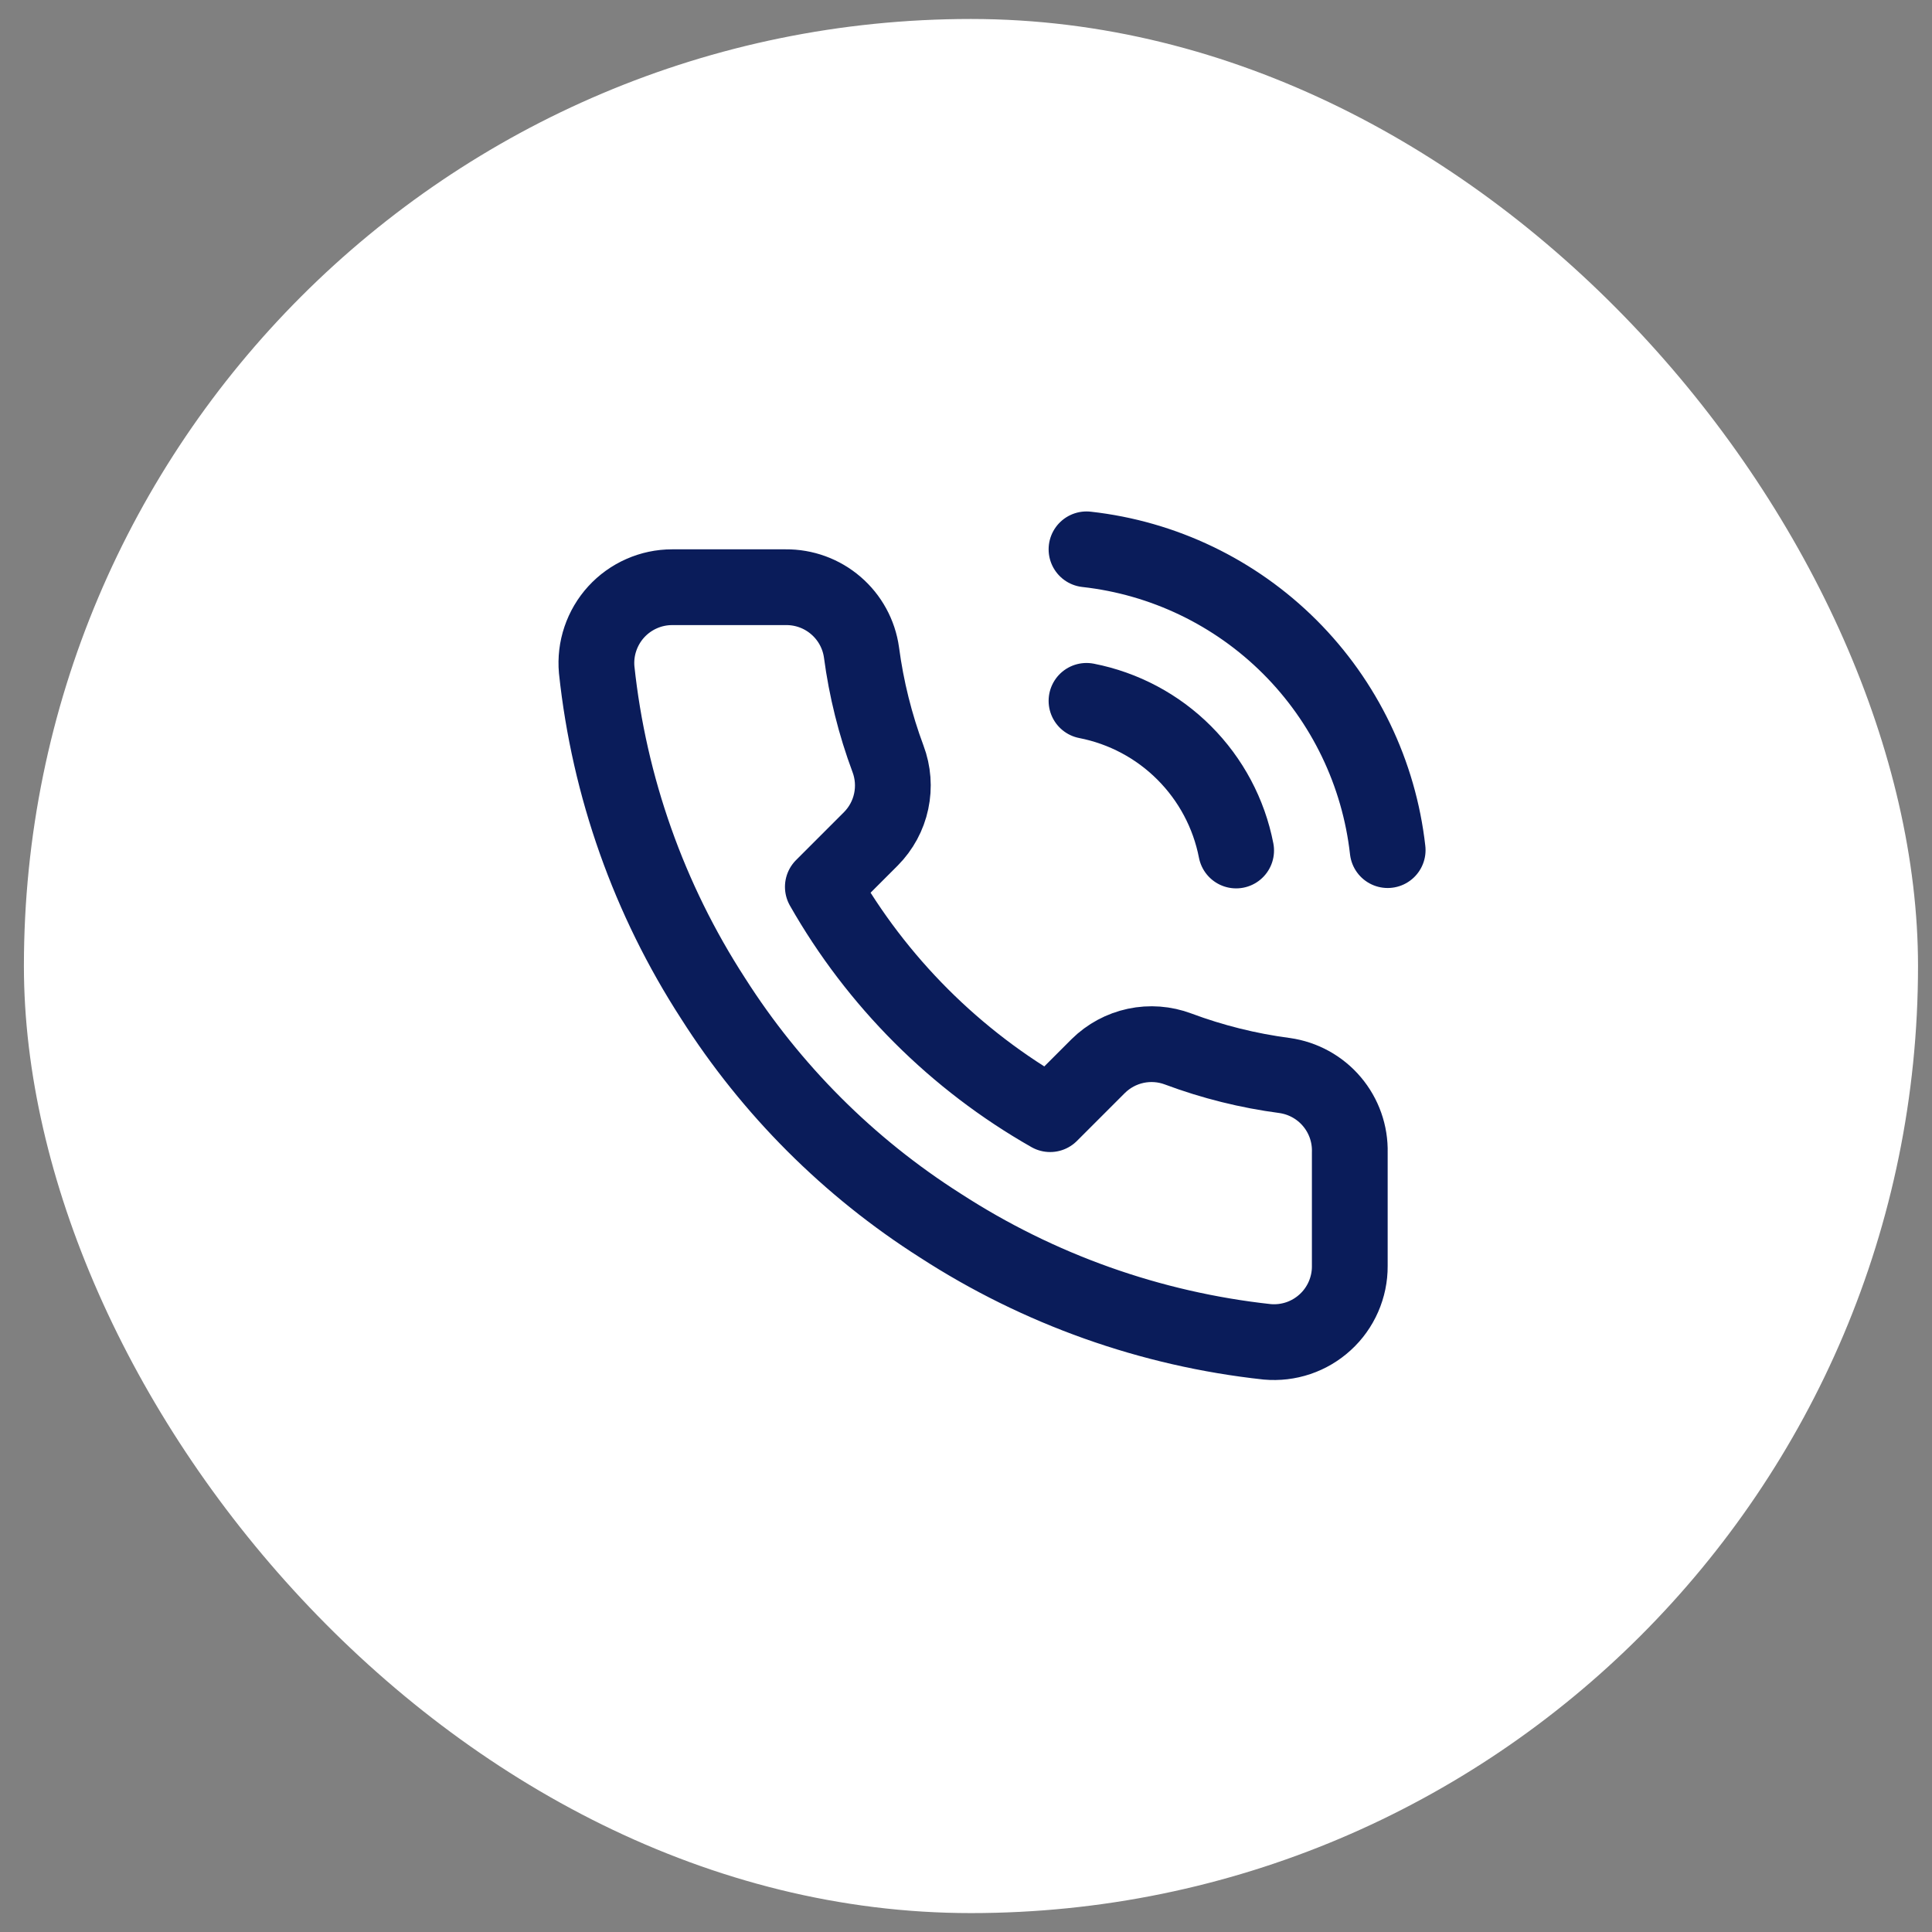 <svg width="51" height="51" viewBox="0 0 51 51" fill="none" xmlns="http://www.w3.org/2000/svg">
<rect x="0" y="0" width="51" height="51" fill="#808080" stroke="none"/>
<rect x="0.631" y="0.501" width="50" height="50" rx="25" fill="white"/>
<g clip-path="url(#clip0_277_373)">
<path d="M28.681 18.501C29.658 18.692 30.556 19.169 31.259 19.873C31.963 20.577 32.441 21.474 32.631 22.451M28.681 14.501C30.711 14.726 32.603 15.635 34.048 17.078C35.492 18.521 36.403 20.412 36.631 22.441M35.631 30.421V33.421C35.633 33.7 35.575 33.975 35.464 34.23C35.352 34.486 35.189 34.715 34.983 34.903C34.778 35.091 34.536 35.235 34.272 35.324C34.008 35.413 33.729 35.446 33.451 35.421C30.374 35.087 27.418 34.035 24.821 32.351C22.405 30.816 20.357 28.767 18.821 26.351C17.131 23.742 16.08 20.772 15.751 17.681C15.726 17.405 15.759 17.126 15.848 16.863C15.937 16.6 16.079 16.358 16.266 16.153C16.453 15.948 16.681 15.784 16.935 15.672C17.189 15.559 17.464 15.501 17.741 15.501H20.741C21.227 15.496 21.697 15.668 22.065 15.985C22.433 16.301 22.674 16.741 22.741 17.221C22.868 18.181 23.103 19.124 23.441 20.031C23.576 20.389 23.605 20.778 23.525 21.152C23.446 21.526 23.26 21.869 22.991 22.141L21.721 23.411C23.145 25.915 25.218 27.988 27.721 29.411L28.991 28.141C29.263 27.872 29.607 27.687 29.98 27.607C30.355 27.527 30.744 27.557 31.101 27.691C32.009 28.03 32.951 28.265 33.911 28.391C34.397 28.46 34.841 28.704 35.158 29.079C35.475 29.453 35.644 29.931 35.631 30.421Z" stroke="#0A1C5A" stroke-width="2" stroke-linecap="round" stroke-linejoin="round"/>
</g>
<defs>
<clipPath id="clip0_277_373">
<rect width="24" height="24" fill="white" transform="translate(13.631 13.501)"/>
</clipPath>
</defs>
</svg>
